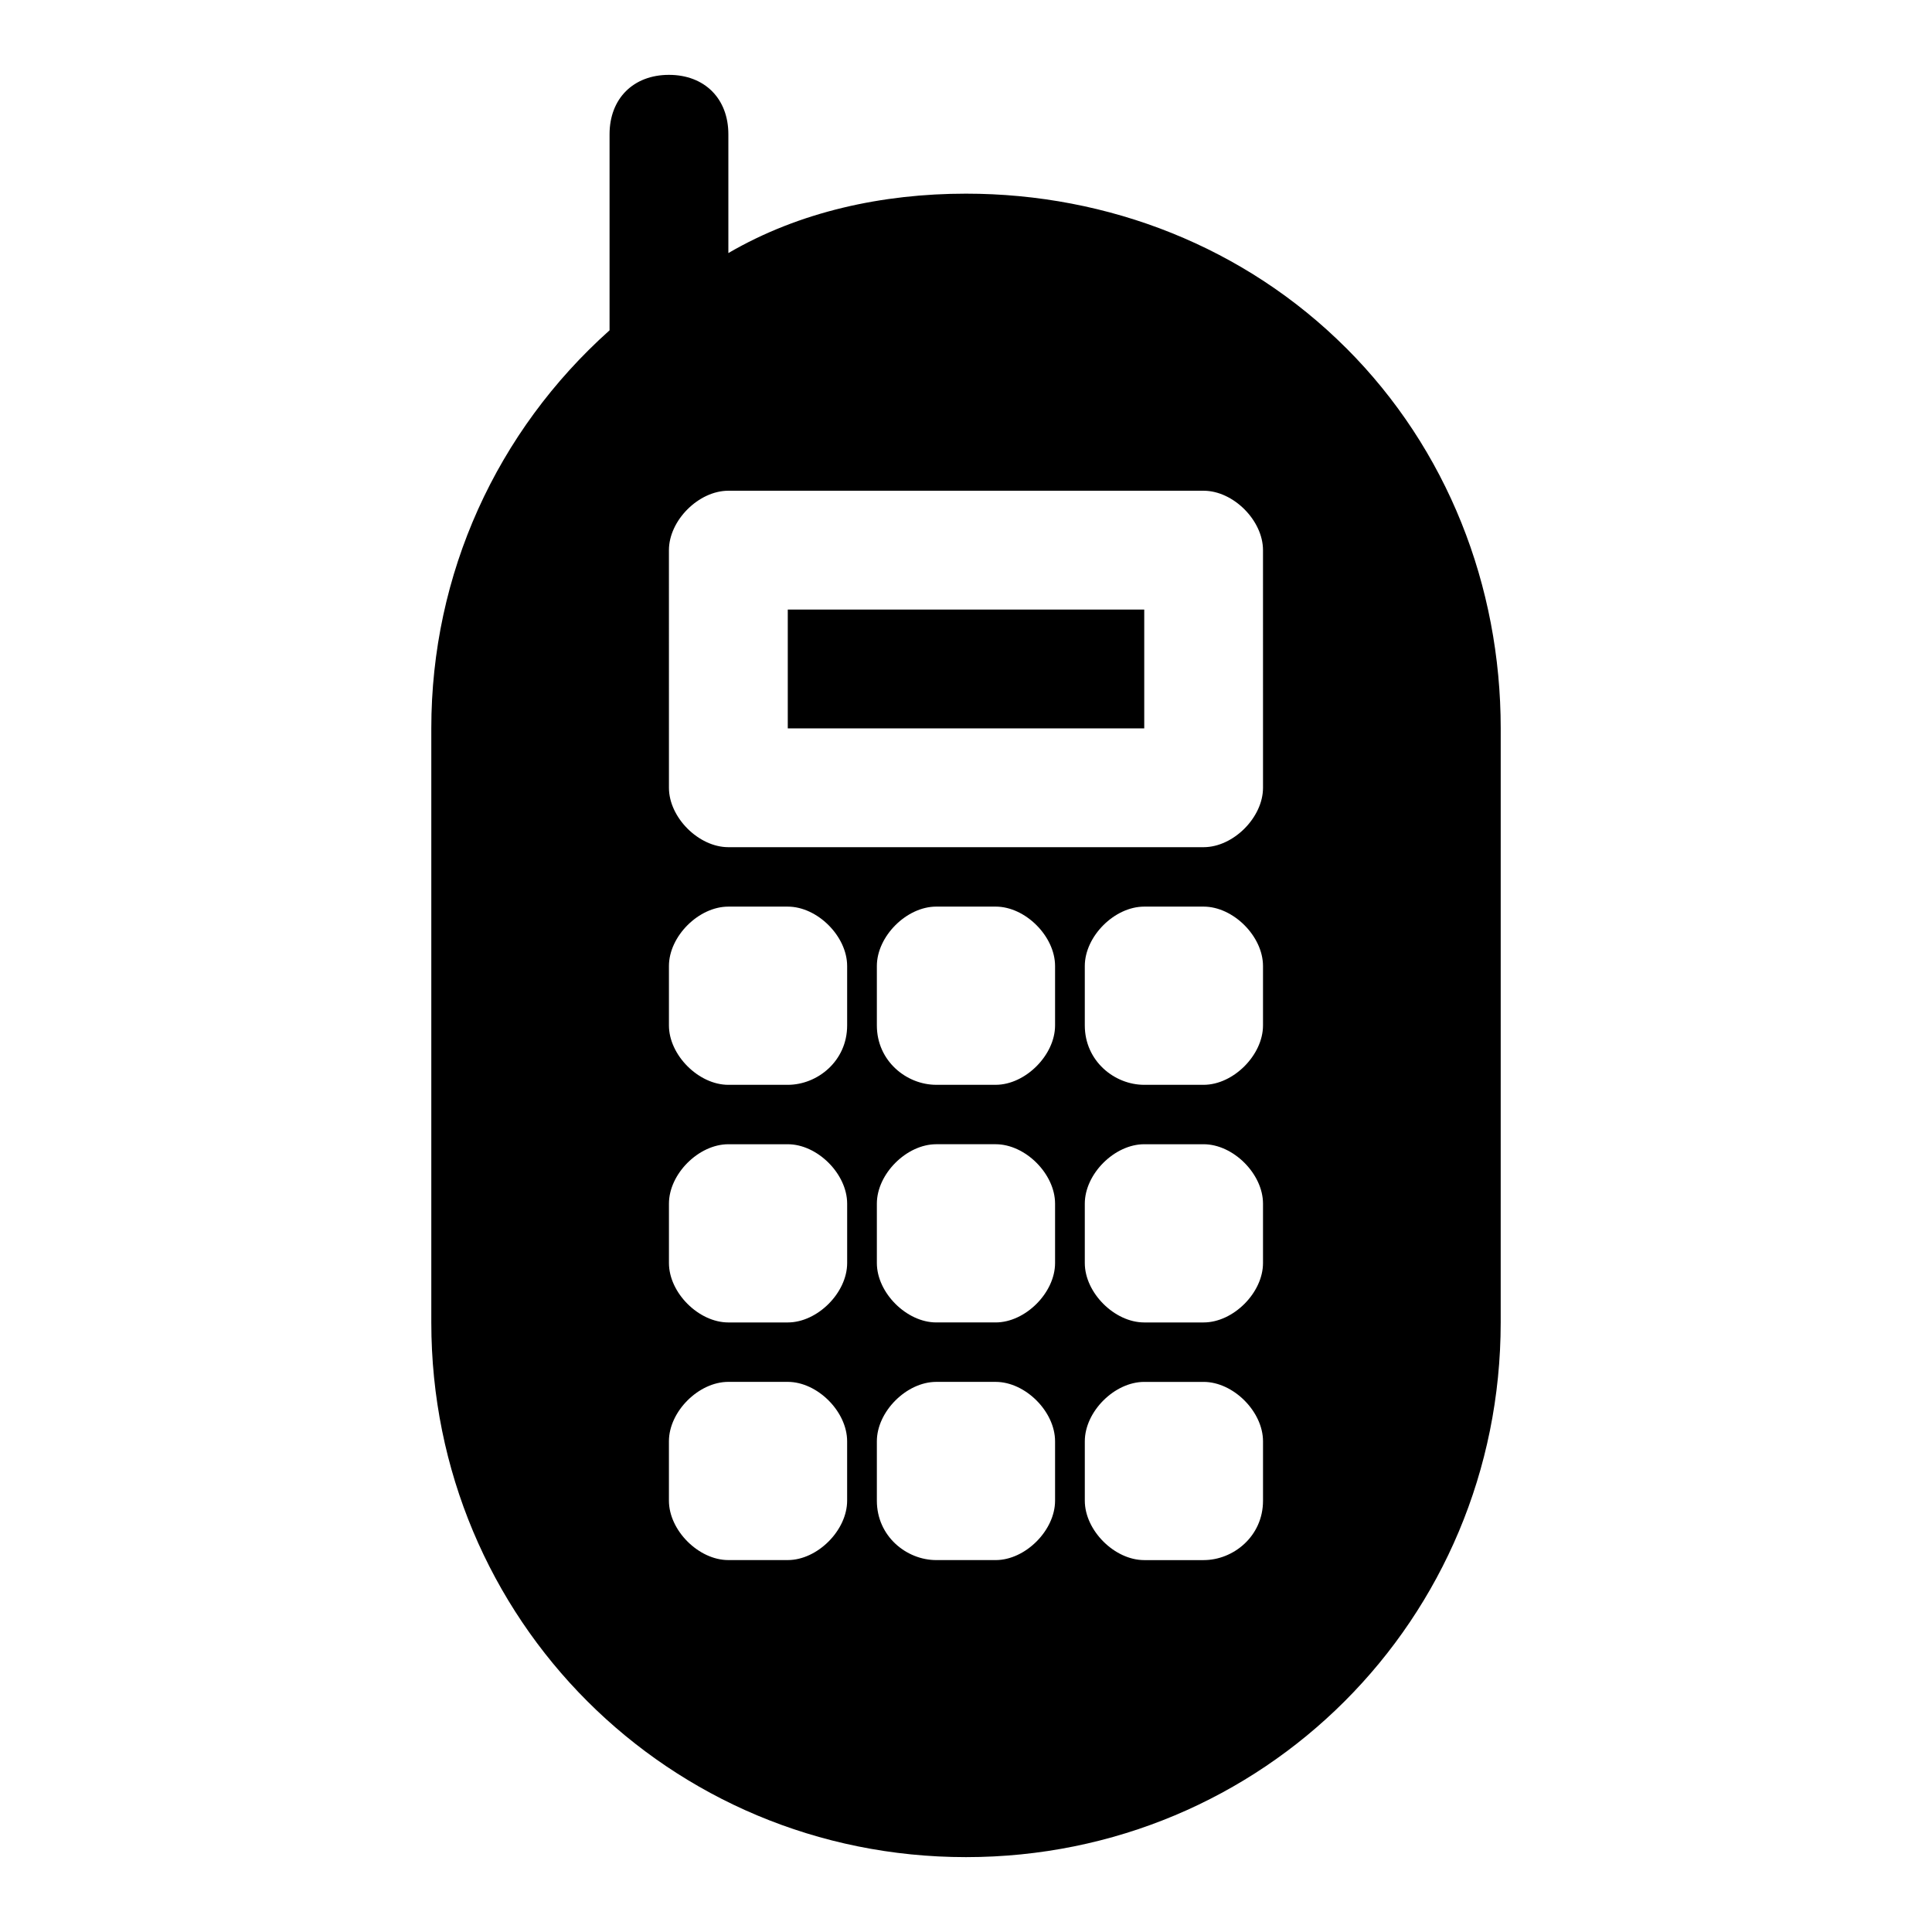 <?xml version="1.0" encoding="UTF-8"?>
<!-- Uploaded to: SVG Repo, www.svgrepo.com, Generator: SVG Repo Mixer Tools -->
<svg fill="#000000" width="800px" height="800px" version="1.1" viewBox="144 144 512 512" xmlns="http://www.w3.org/2000/svg">
 <g>
  <path d="m500.76 236.26c-26.766-26.766-62.977-40.938-100.76-40.938-22.043 0-44.082 4.723-62.977 15.742v-31.484c0-9.445-6.297-15.742-15.742-15.742s-15.742 6.297-15.742 15.742v51.957c-29.918 26.762-47.238 64.547-47.238 105.48v157.44c0 78.719 62.977 141.7 141.7 141.7s141.7-62.977 141.7-141.7l0.004-157.44c0-37.785-14.172-74-40.934-100.76zm-148 195.23h-15.742c-7.871 0-15.742-7.871-15.742-15.742v-15.742c0-7.871 7.871-15.742 15.742-15.742h15.742c7.871 0 15.742 7.871 15.742 15.742v15.742c0.004 9.441-7.871 15.742-15.742 15.742zm15.746 31.488v15.742c0 7.871-7.871 15.742-15.742 15.742h-15.742c-7.871 0-15.742-7.871-15.742-15.742v-15.742c0-7.871 7.871-15.742 15.742-15.742h15.742c7.867-0.004 15.742 7.867 15.742 15.742zm-47.234 62.973c0-7.871 7.871-15.742 15.742-15.742h15.742c7.871 0 15.742 7.871 15.742 15.742v15.742c0 7.871-7.871 15.742-15.742 15.742h-15.742c-7.871 0-15.742-7.871-15.742-15.742zm55.105 15.746v-15.742c0-7.871 7.871-15.742 15.742-15.742h15.742c7.871 0 15.742 7.871 15.742 15.742v15.742c0 7.871-7.871 15.742-15.742 15.742h-15.742c-7.871 0-15.742-6.297-15.742-15.742zm15.742-94.465h15.742c7.871 0 15.742 7.871 15.742 15.742v15.742c0 7.871-7.871 15.742-15.742 15.742h-15.742c-7.871 0-15.742-7.871-15.742-15.742v-15.742c0-7.871 7.871-15.742 15.742-15.742zm-15.742-31.488v-15.742c0-7.871 7.871-15.742 15.742-15.742h15.742c7.871 0 15.742 7.871 15.742 15.742v15.742c0 7.871-7.871 15.742-15.742 15.742h-15.742c-7.871 0.004-15.742-6.297-15.742-15.742zm86.594 141.7h-15.742c-7.871 0-15.742-7.871-15.742-15.742v-15.742c0-7.871 7.871-15.742 15.742-15.742h15.742c7.871 0 15.742 7.871 15.742 15.742v15.742c0 9.445-7.871 15.742-15.742 15.742zm-15.746-110.21h15.742c7.871 0 15.742 7.871 15.742 15.742v15.742c0 7.871-7.871 15.742-15.742 15.742h-15.742c-7.871 0-15.742-7.871-15.742-15.742v-15.742c0-7.871 7.871-15.742 15.742-15.742zm-15.742-31.488v-15.742c0-7.871 7.871-15.742 15.742-15.742h15.742c7.871 0 15.742 7.871 15.742 15.742v15.742c0 7.871-7.871 15.742-15.742 15.742h-15.742c-7.871 0.004-15.742-6.297-15.742-15.742zm47.23-62.977c0 7.871-7.871 15.742-15.742 15.742h-125.95c-7.871 0-15.742-7.871-15.742-15.742l-0.004-62.977c0-7.871 7.871-15.742 15.742-15.742h125.95c7.871 0 15.742 7.871 15.742 15.742z"/>
  <path d="m352.77 305.54h94.465v31.488h-94.465z"/>
 </g>
</svg>